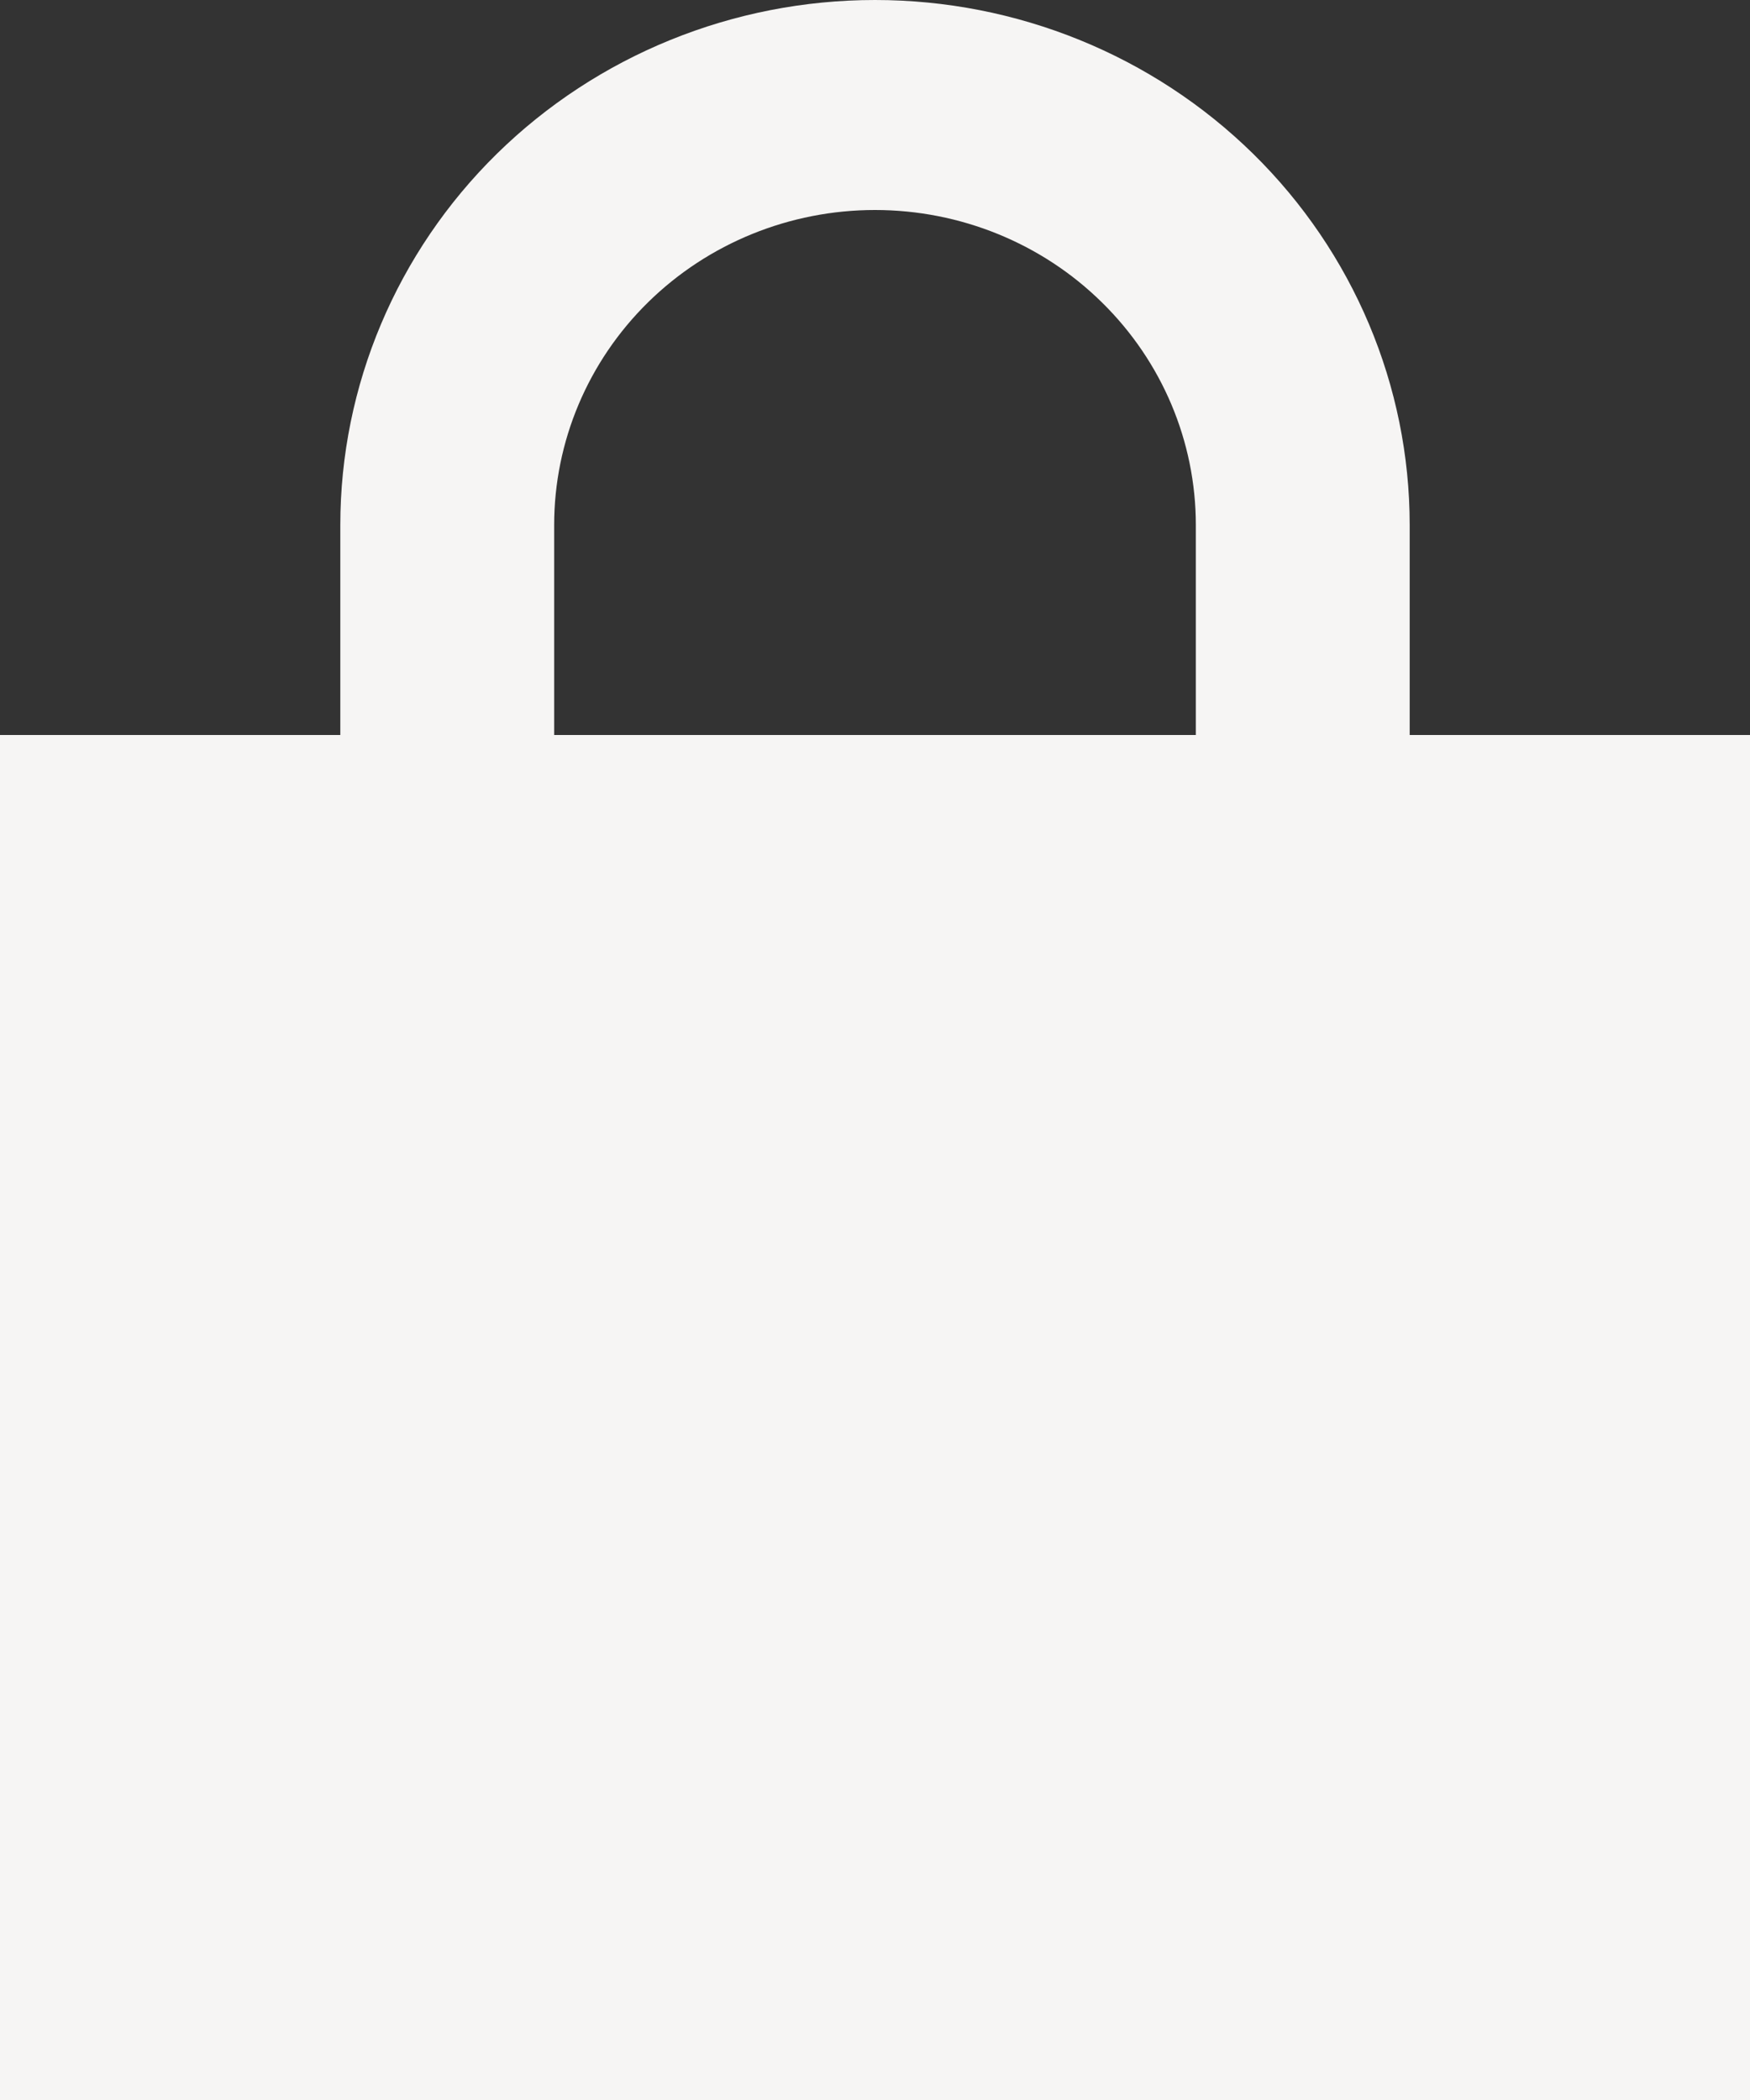 <?xml version="1.0" encoding="UTF-8"?> <svg xmlns="http://www.w3.org/2000/svg" width="15" height="18" viewBox="0 0 15 18" fill="none"><rect x="0" y="0" width="15" height="18" fill="#333333" stroke="none"/><path d="M15 6.3H12.083V4.5C12.083 3.307 11.6 2.162 10.741 1.318C9.881 0.474 8.716 0 7.5 0C6.284 0 5.119 0.474 4.259 1.318C3.4 2.162 2.917 3.307 2.917 4.5V6.3H0V18H15V6.3ZM10.25 6.3H4.75V4.5C4.75 3.784 5.04 3.097 5.555 2.591C6.071 2.084 6.771 1.8 7.5 1.8C8.229 1.8 8.929 2.084 9.444 2.591C9.96 3.097 10.25 3.784 10.25 4.5V6.3Z" fill="#F6F5F4"></path></svg> 